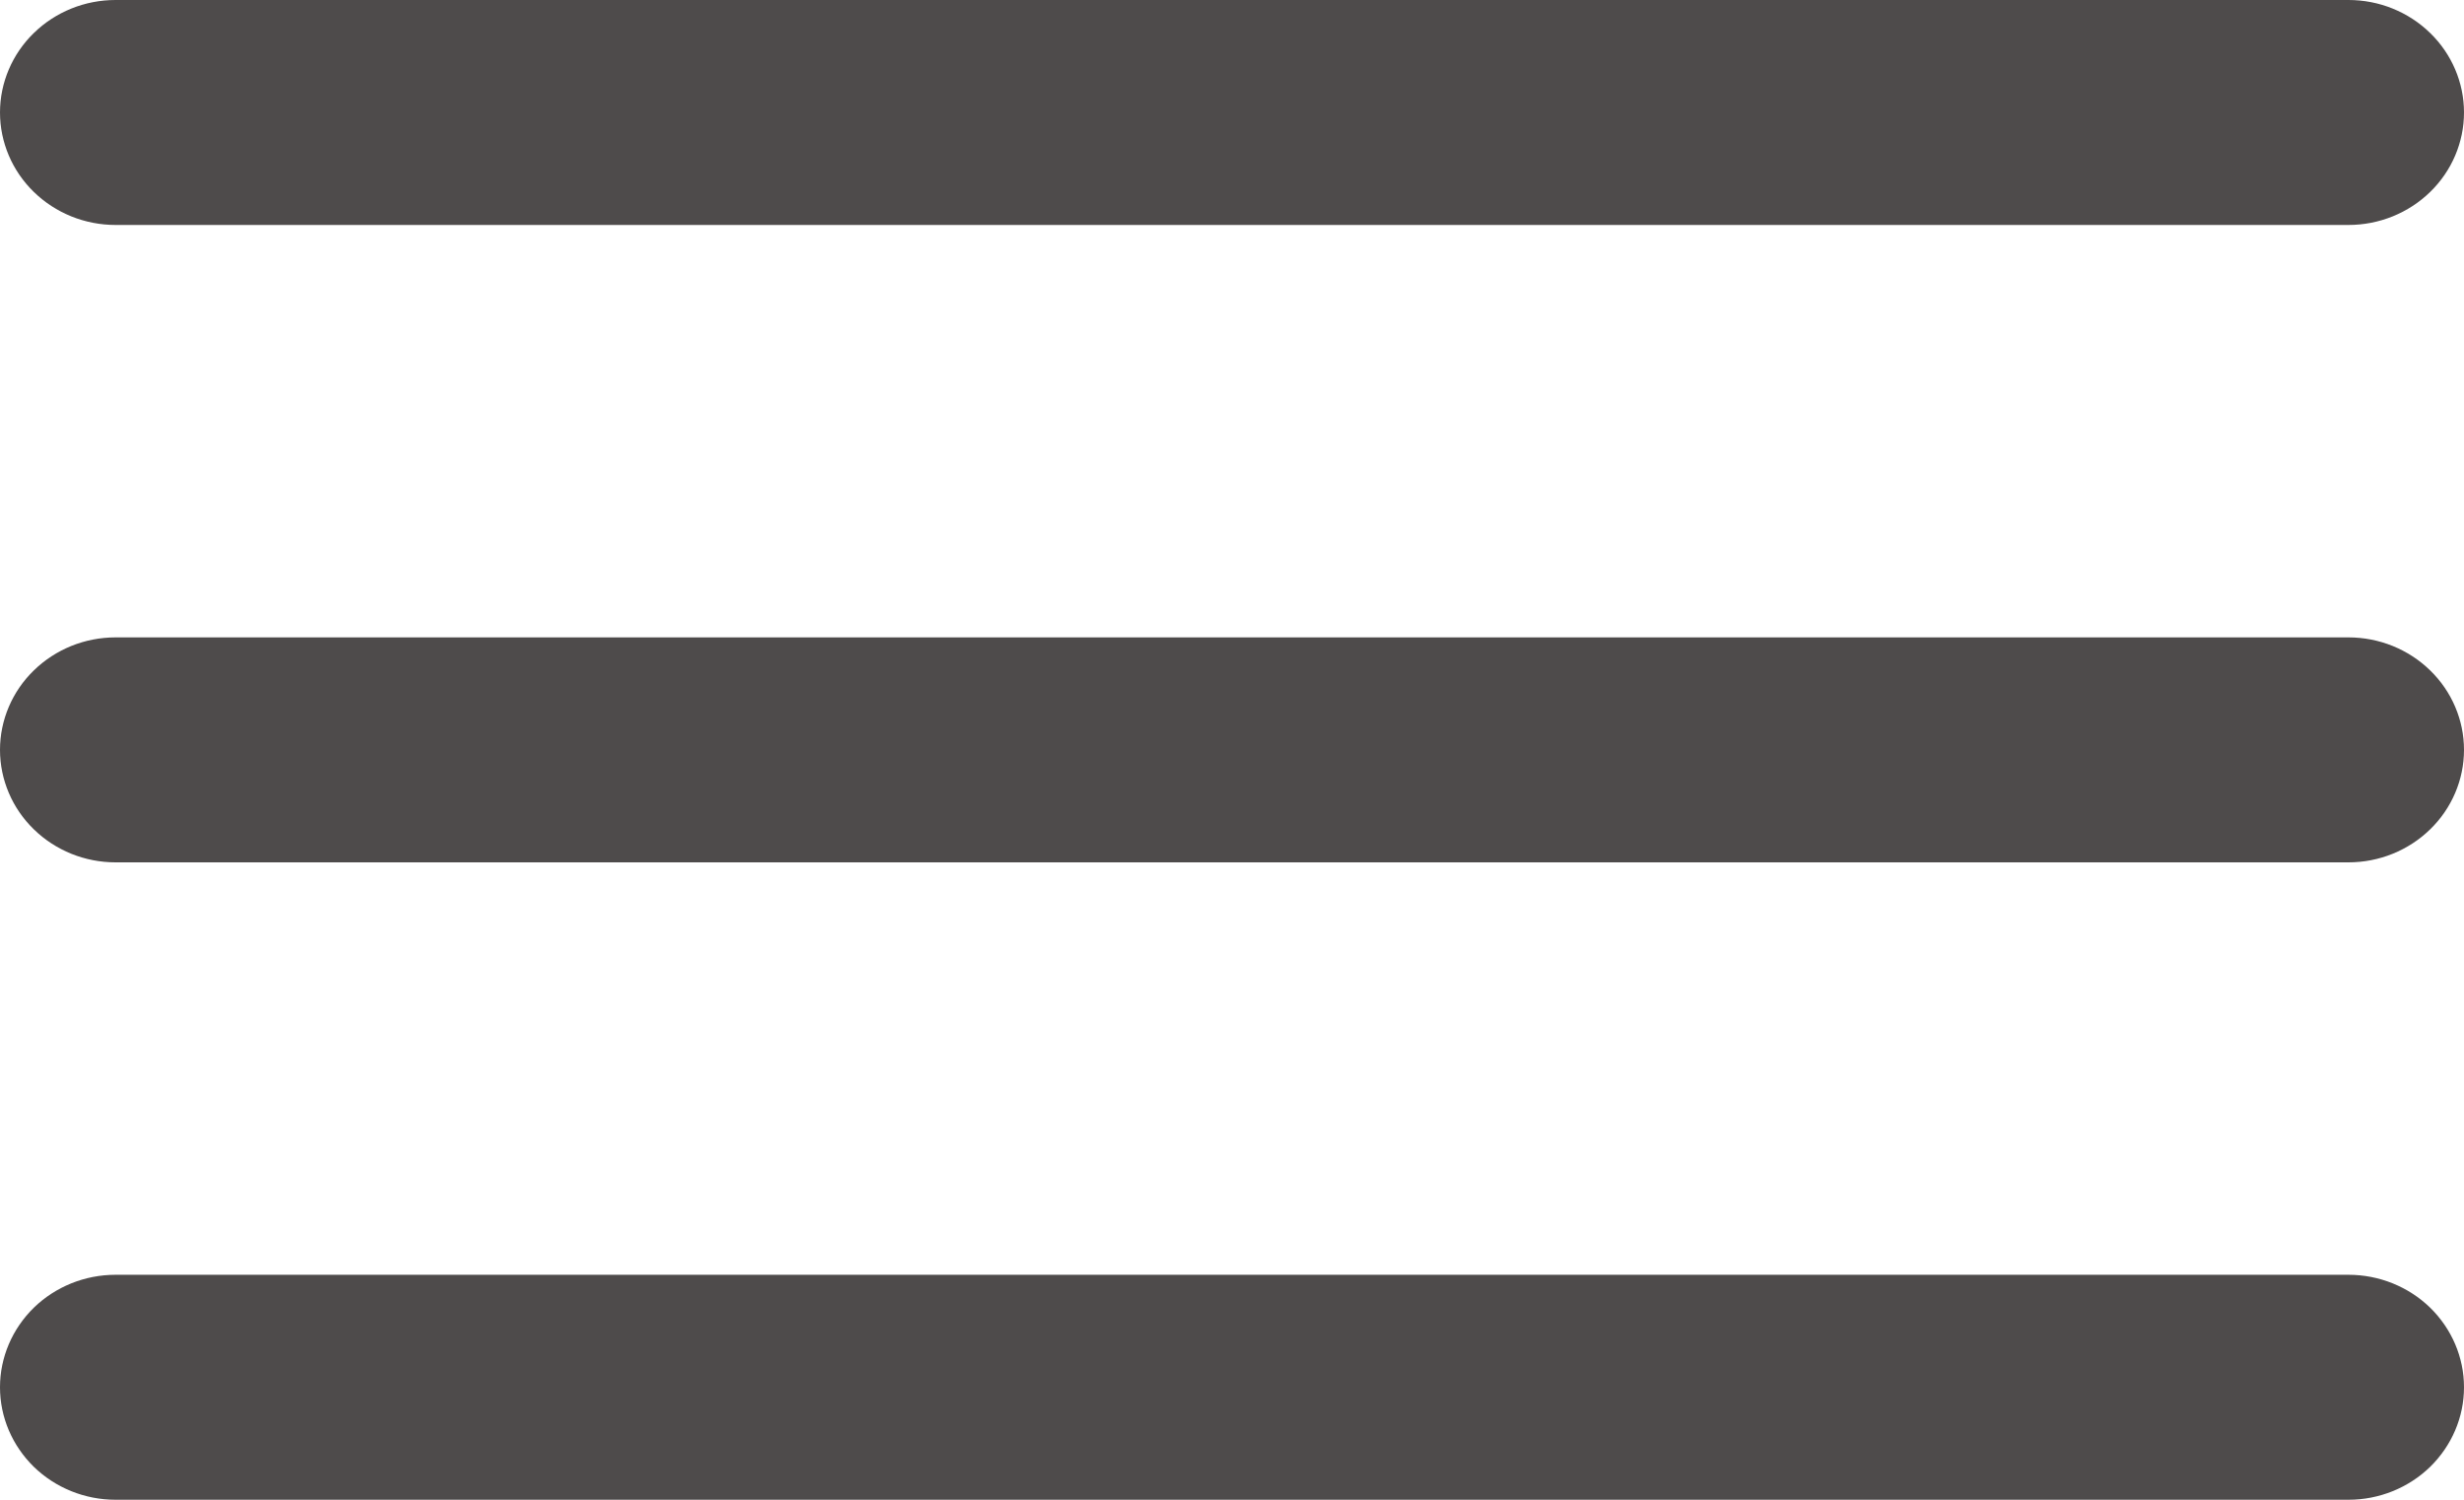 <svg width="23" height="14" viewBox="0 0 23 14" fill="none" xmlns="http://www.w3.org/2000/svg">
<path id="Vector" fill-rule="evenodd" clip-rule="evenodd" d="M0 1.05C0 0.772 0.114 0.504 0.316 0.308C0.518 0.111 0.792 0 1.078 0H21.922C22.208 0 22.482 0.111 22.684 0.308C22.886 0.504 23 0.772 23 1.05C23 1.328 22.886 1.596 22.684 1.792C22.482 1.989 22.208 2.1 21.922 2.1H1.078C0.792 2.1 0.518 1.989 0.316 1.792C0.114 1.596 0 1.328 0 1.05ZM0 7C0 6.722 0.114 6.454 0.316 6.258C0.518 6.061 0.792 5.95 1.078 5.95H21.922C22.208 5.95 22.482 6.061 22.684 6.258C22.886 6.454 23 6.722 23 7C23 7.278 22.886 7.546 22.684 7.742C22.482 7.939 22.208 8.05 21.922 8.05H1.078C0.792 8.05 0.518 7.939 0.316 7.742C0.114 7.546 0 7.278 0 7ZM1.078 11.9C0.792 11.9 0.518 12.011 0.316 12.207C0.114 12.405 0 12.671 0 12.95C0 13.229 0.114 13.495 0.316 13.693C0.518 13.889 0.792 14 1.078 14H21.922C22.208 14 22.482 13.889 22.684 13.693C22.886 13.495 23 13.229 23 12.95C23 12.671 22.886 12.405 22.684 12.207C22.482 12.011 22.208 11.9 21.922 11.9H1.078Z" fill="#2E2A2A" fill-opacity="0.84"/>
</svg>
